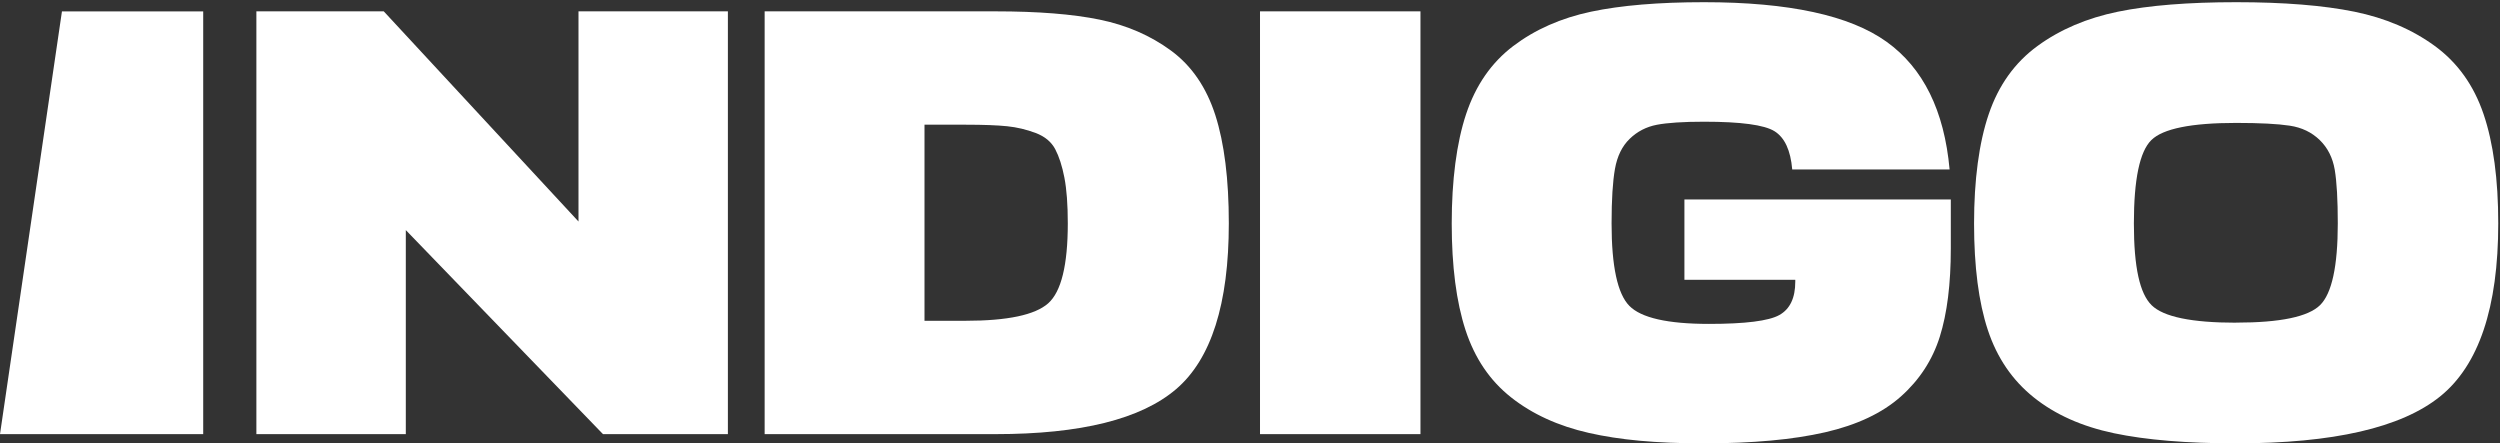 <?xml version="1.0" encoding="UTF-8"?> <svg xmlns="http://www.w3.org/2000/svg" width="812" height="144" viewBox="0 0 812 144" fill="none"><rect x="0" y="0" width="812" height="144" fill="#333333" stroke="none"/><path d="M83.272 3.686H124.646L187.894 71.948V3.686H236.418V141.006H195.849L131.807 74.736V141.006H83.272V3.686Z" fill="white"></path><path d="M248.357 141.016V3.686H323.347C337.135 3.686 348.409 4.579 357.158 6.375C365.907 8.172 373.634 11.515 380.327 16.426C387.019 21.337 391.829 28.338 394.746 37.42C397.662 46.512 399.12 58.217 399.12 72.547C399.12 98.691 393.418 116.625 382.013 126.382C370.609 136.138 351.053 141.006 323.336 141.006H248.346L248.357 141.016ZM313.596 104.19C327.253 104.19 336.199 102.296 340.454 98.517C344.698 94.739 346.82 86.082 346.82 72.547C346.82 66.449 346.45 61.506 345.721 57.717C344.992 53.938 343.99 50.846 342.739 48.461C341.477 46.076 339.355 44.312 336.373 43.191C333.391 42.069 330.311 41.329 327.123 41.002C323.945 40.675 319.429 40.501 313.596 40.501H300.276V104.19H313.596Z" fill="white"></path><path d="M461.367 3.686V141.006H409.251V3.686H461.367Z" fill="white"></path><path d="M547.098 90.862V64.794H633.623V80.714C633.623 92.256 632.426 101.806 630.043 109.373C627.66 116.93 623.448 123.398 617.409 128.777C611.369 134.156 603.153 138.033 592.749 140.418C582.335 142.802 569.243 144 553.464 144C537.685 144 526.019 142.868 516.072 140.614C506.126 138.36 497.703 134.516 490.814 129.071C483.915 123.638 478.985 116.331 475.993 107.185C473.011 98.027 471.52 86.485 471.52 72.558C471.52 58.631 473.076 46.392 476.199 37.038C479.312 27.685 484.416 20.324 491.511 14.945C498.606 9.577 507.029 5.864 516.769 3.795C526.519 1.737 538.751 0.713 553.464 0.713C581.04 0.713 600.802 4.993 612.74 13.551C624.678 22.11 631.501 35.939 633.231 55.049H582.117C581.584 48.809 579.658 44.672 576.349 42.614C573.03 40.556 565.413 39.532 553.475 39.532C546.717 39.532 541.602 39.87 538.163 40.523C534.714 41.187 531.765 42.712 529.316 45.096C526.857 47.481 525.268 50.737 524.539 54.853C523.81 58.969 523.44 64.871 523.44 72.569C523.44 86.496 525.366 95.425 529.207 99.334C533.049 103.254 541.667 105.203 555.064 105.203C566.86 105.203 574.489 104.245 577.938 102.317C581.388 100.39 583.107 96.775 583.107 91.472V90.873H547.109L547.098 90.862Z" fill="white"></path><path d="M726.297 144C710.257 144 697.024 142.9 686.62 140.712C676.206 138.523 667.522 134.646 660.568 129.071C653.603 123.496 648.63 116.201 645.648 107.185C642.667 98.169 641.176 86.616 641.176 72.558C641.176 58.501 642.765 46.392 645.953 37.038C649.131 27.685 654.409 20.324 661.765 14.945C669.122 9.577 677.838 5.864 687.926 3.795C698.003 1.737 710.801 0.713 726.308 0.713C741.816 0.713 754.613 1.748 764.69 3.795C774.767 5.853 783.484 9.566 790.84 14.945C798.197 20.324 803.475 27.685 806.652 37.038C809.83 46.392 811.43 58.228 811.43 72.558C811.43 99.889 805.129 118.629 792.538 128.777C779.936 138.926 757.856 144 726.308 144H726.297ZM726.297 104.789C740.618 104.789 749.694 102.894 753.547 99.116C757.388 95.338 759.314 86.474 759.314 72.547C759.314 64.849 758.977 59.045 758.324 55.136C757.66 51.227 756.039 48.004 753.449 45.488C750.859 42.973 747.616 41.405 743.698 40.817C739.781 40.218 733.98 39.924 726.297 39.924C711.704 39.924 702.53 41.786 698.754 45.499C694.978 49.212 693.084 58.239 693.084 72.569C693.084 86.899 695.011 95.359 698.852 99.138C702.694 102.916 711.846 104.811 726.297 104.811V104.789Z" fill="white"></path><path d="M0 141.016L20.121 3.697H66.001V141.016H0Z" fill="white"></path></svg> 